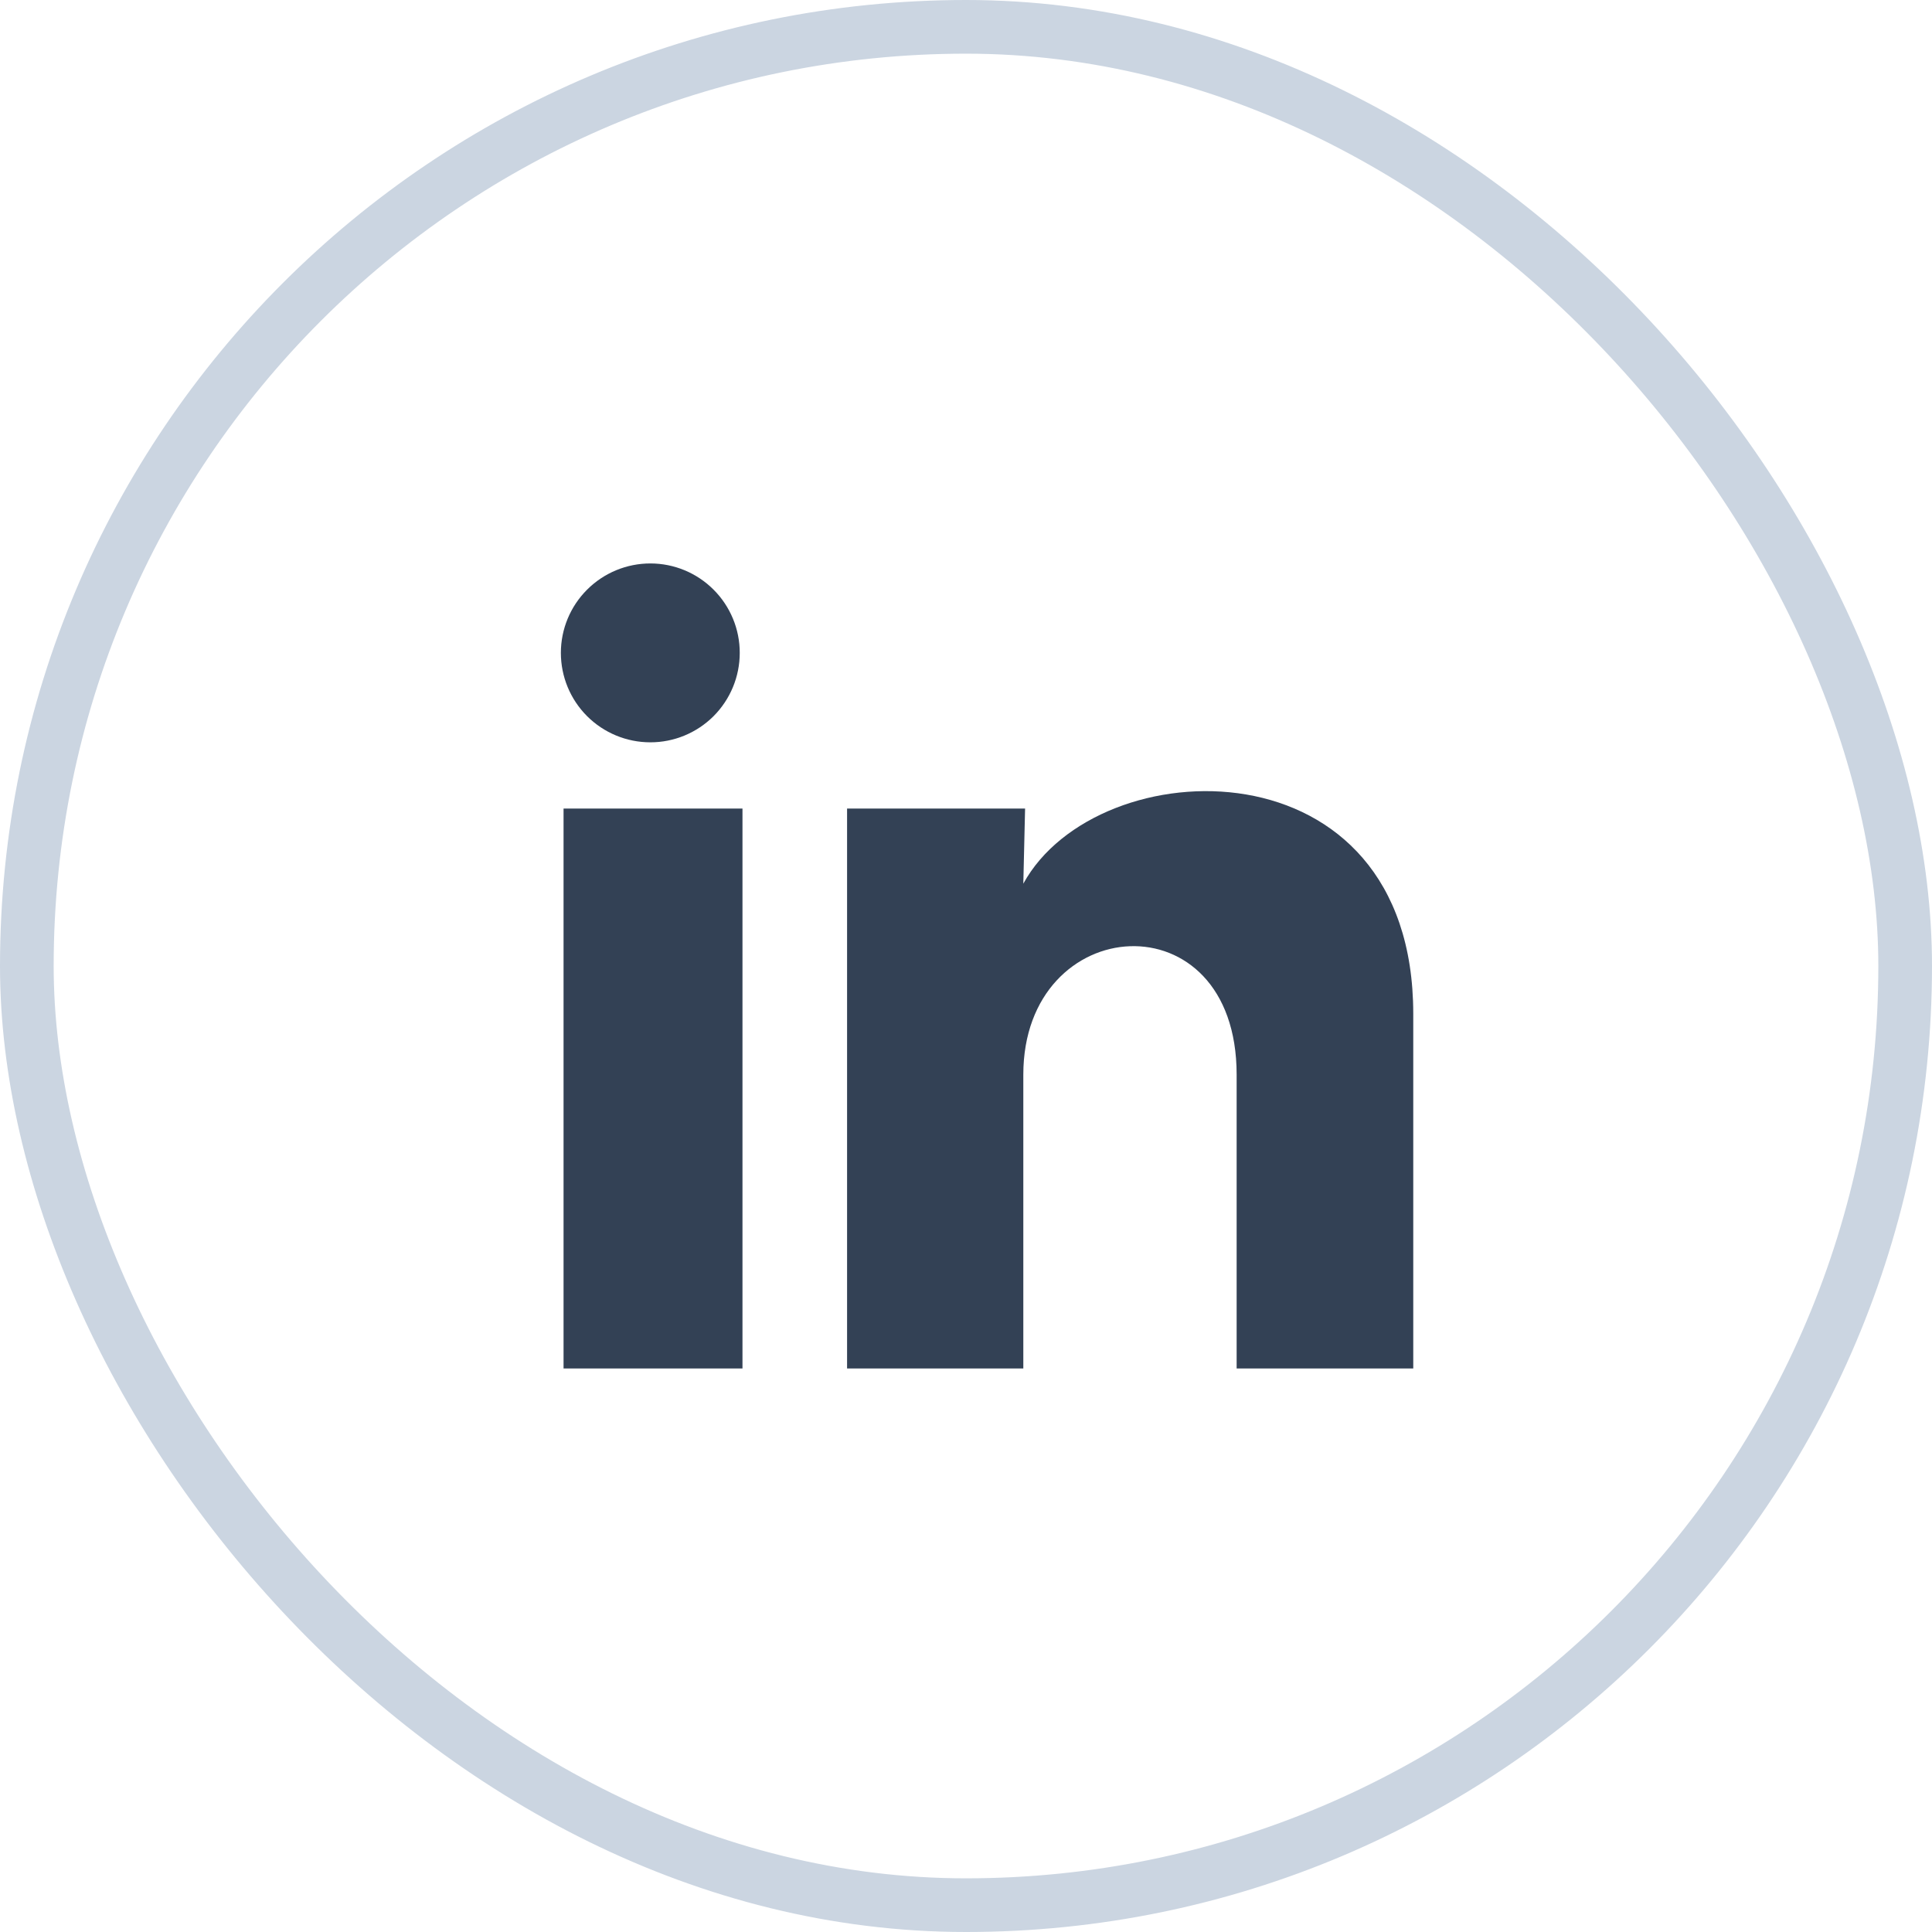 <?xml version="1.0" encoding="UTF-8"?>
<svg xmlns="http://www.w3.org/2000/svg" width="36" height="36" viewBox="0 0 36 36" fill="none">
  <rect x="0.5" y="0.5" width="35" height="35" rx="17.5" stroke="#CBD5E1"></rect>
  <path d="M13.784 12.166C13.784 12.609 13.608 13.032 13.296 13.345C12.983 13.657 12.559 13.833 12.117 13.832C11.675 13.832 11.251 13.656 10.939 13.344C10.626 13.031 10.451 12.607 10.451 12.165C10.451 11.723 10.627 11.299 10.94 10.987C11.253 10.674 11.677 10.499 12.119 10.499C12.561 10.499 12.985 10.675 13.297 10.988C13.609 11.3 13.785 11.725 13.784 12.166ZM13.835 15.066H10.501V25.5H13.835V15.066ZM19.101 15.066H15.784V25.5H19.068V20.025C19.068 16.975 23.043 16.692 23.043 20.025V25.5H26.334V18.892C26.334 13.75 20.451 13.941 19.068 16.466L19.101 15.066Z" fill="#334155"></path>
</svg>
